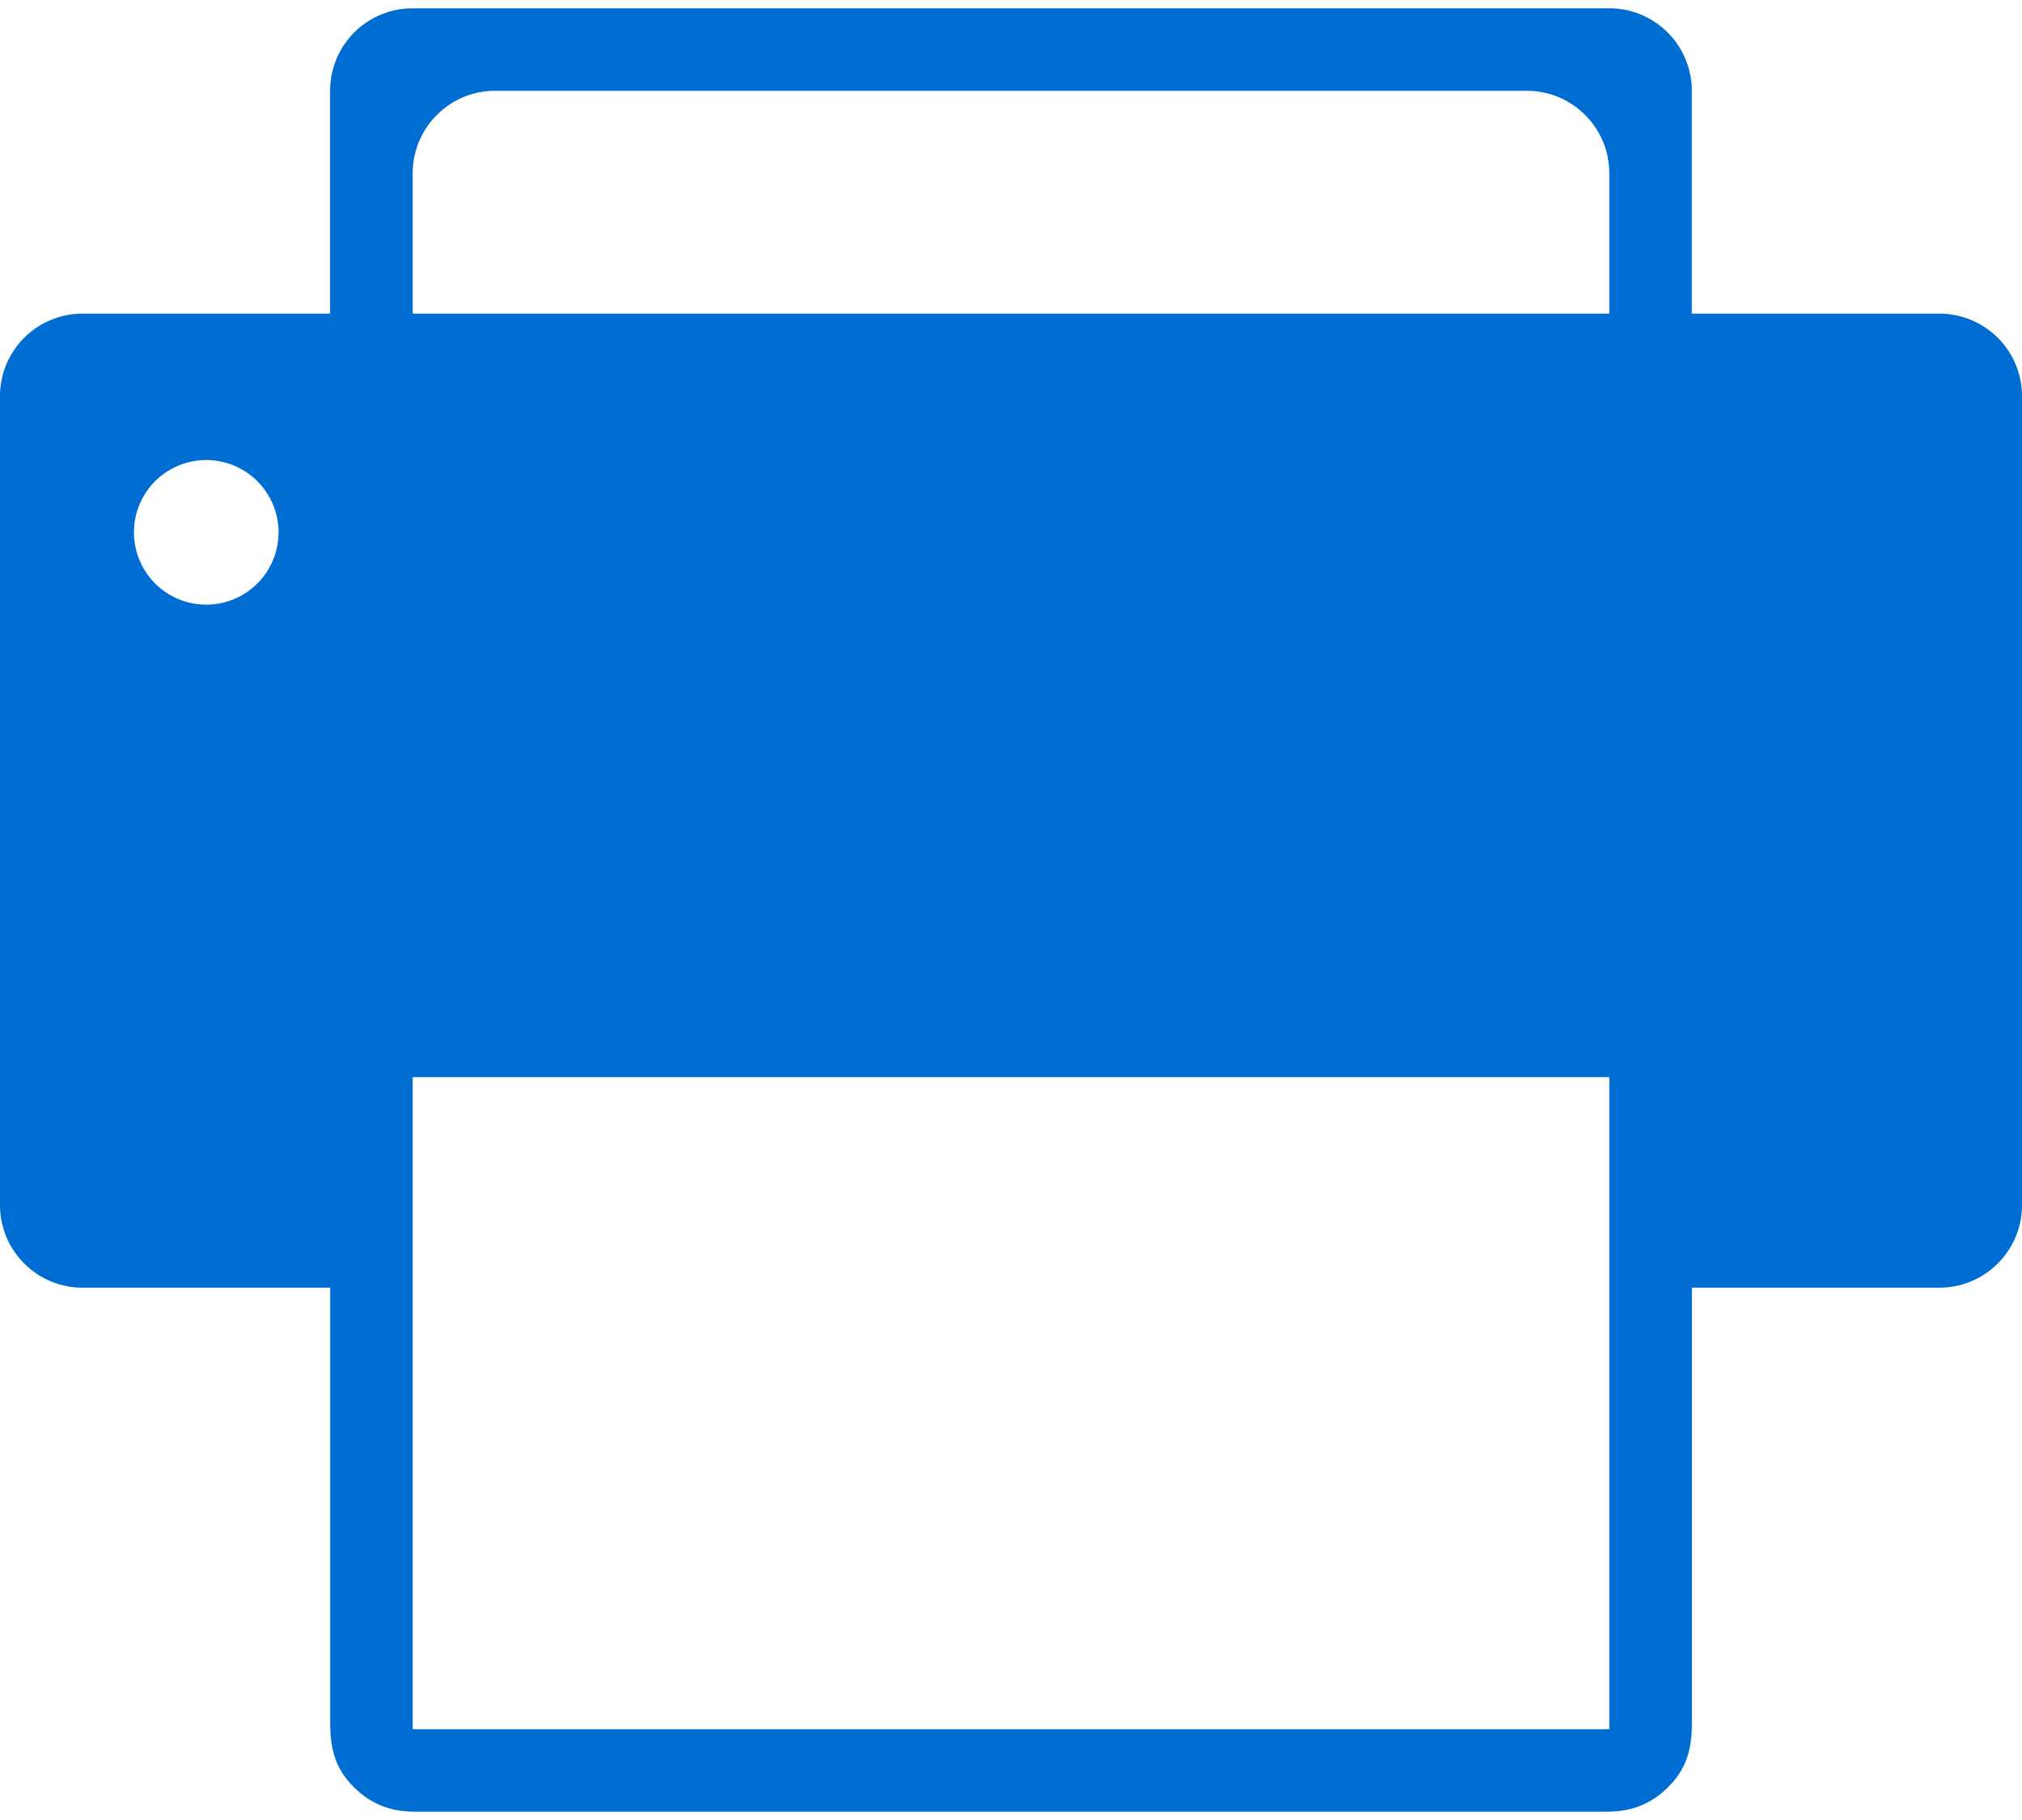<svg width="20" height="18" viewBox="0 0 20 18" fill="none" xmlns="http://www.w3.org/2000/svg"><path d="M19.184 3.102h-2.45V.898a.816.816 0 0 0-.816-.816H4.082a.816.816 0 0 0-.817.816v2.204H.816A.816.816 0 0 0 0 3.918v8c0 .451.365.817.816.817h2.45v4.302c0 .272.054.475.265.667.098.09.202.148.33.184.118.033.235.03.355.03h11.568c.12 0 .237.003.355-.03a.786.786 0 0 0 .33-.184c.211-.193.266-.396.266-.668v-4.301h2.449c.45 0 .816-.366.816-.817v-8a.816.816 0 0 0-.816-.816ZM2.04 5.98a.714.714 0 1 1 0-1.43.714.714 0 0 1 0 1.43Zm13.877 11.122H4.082v-6.449h11.836v6.449Zm0-14H4.082V1.714c0-.45.365-.816.816-.816h10.204c.45 0 .816.365.816.816v1.388Z" fill="#006DD2"/></svg>